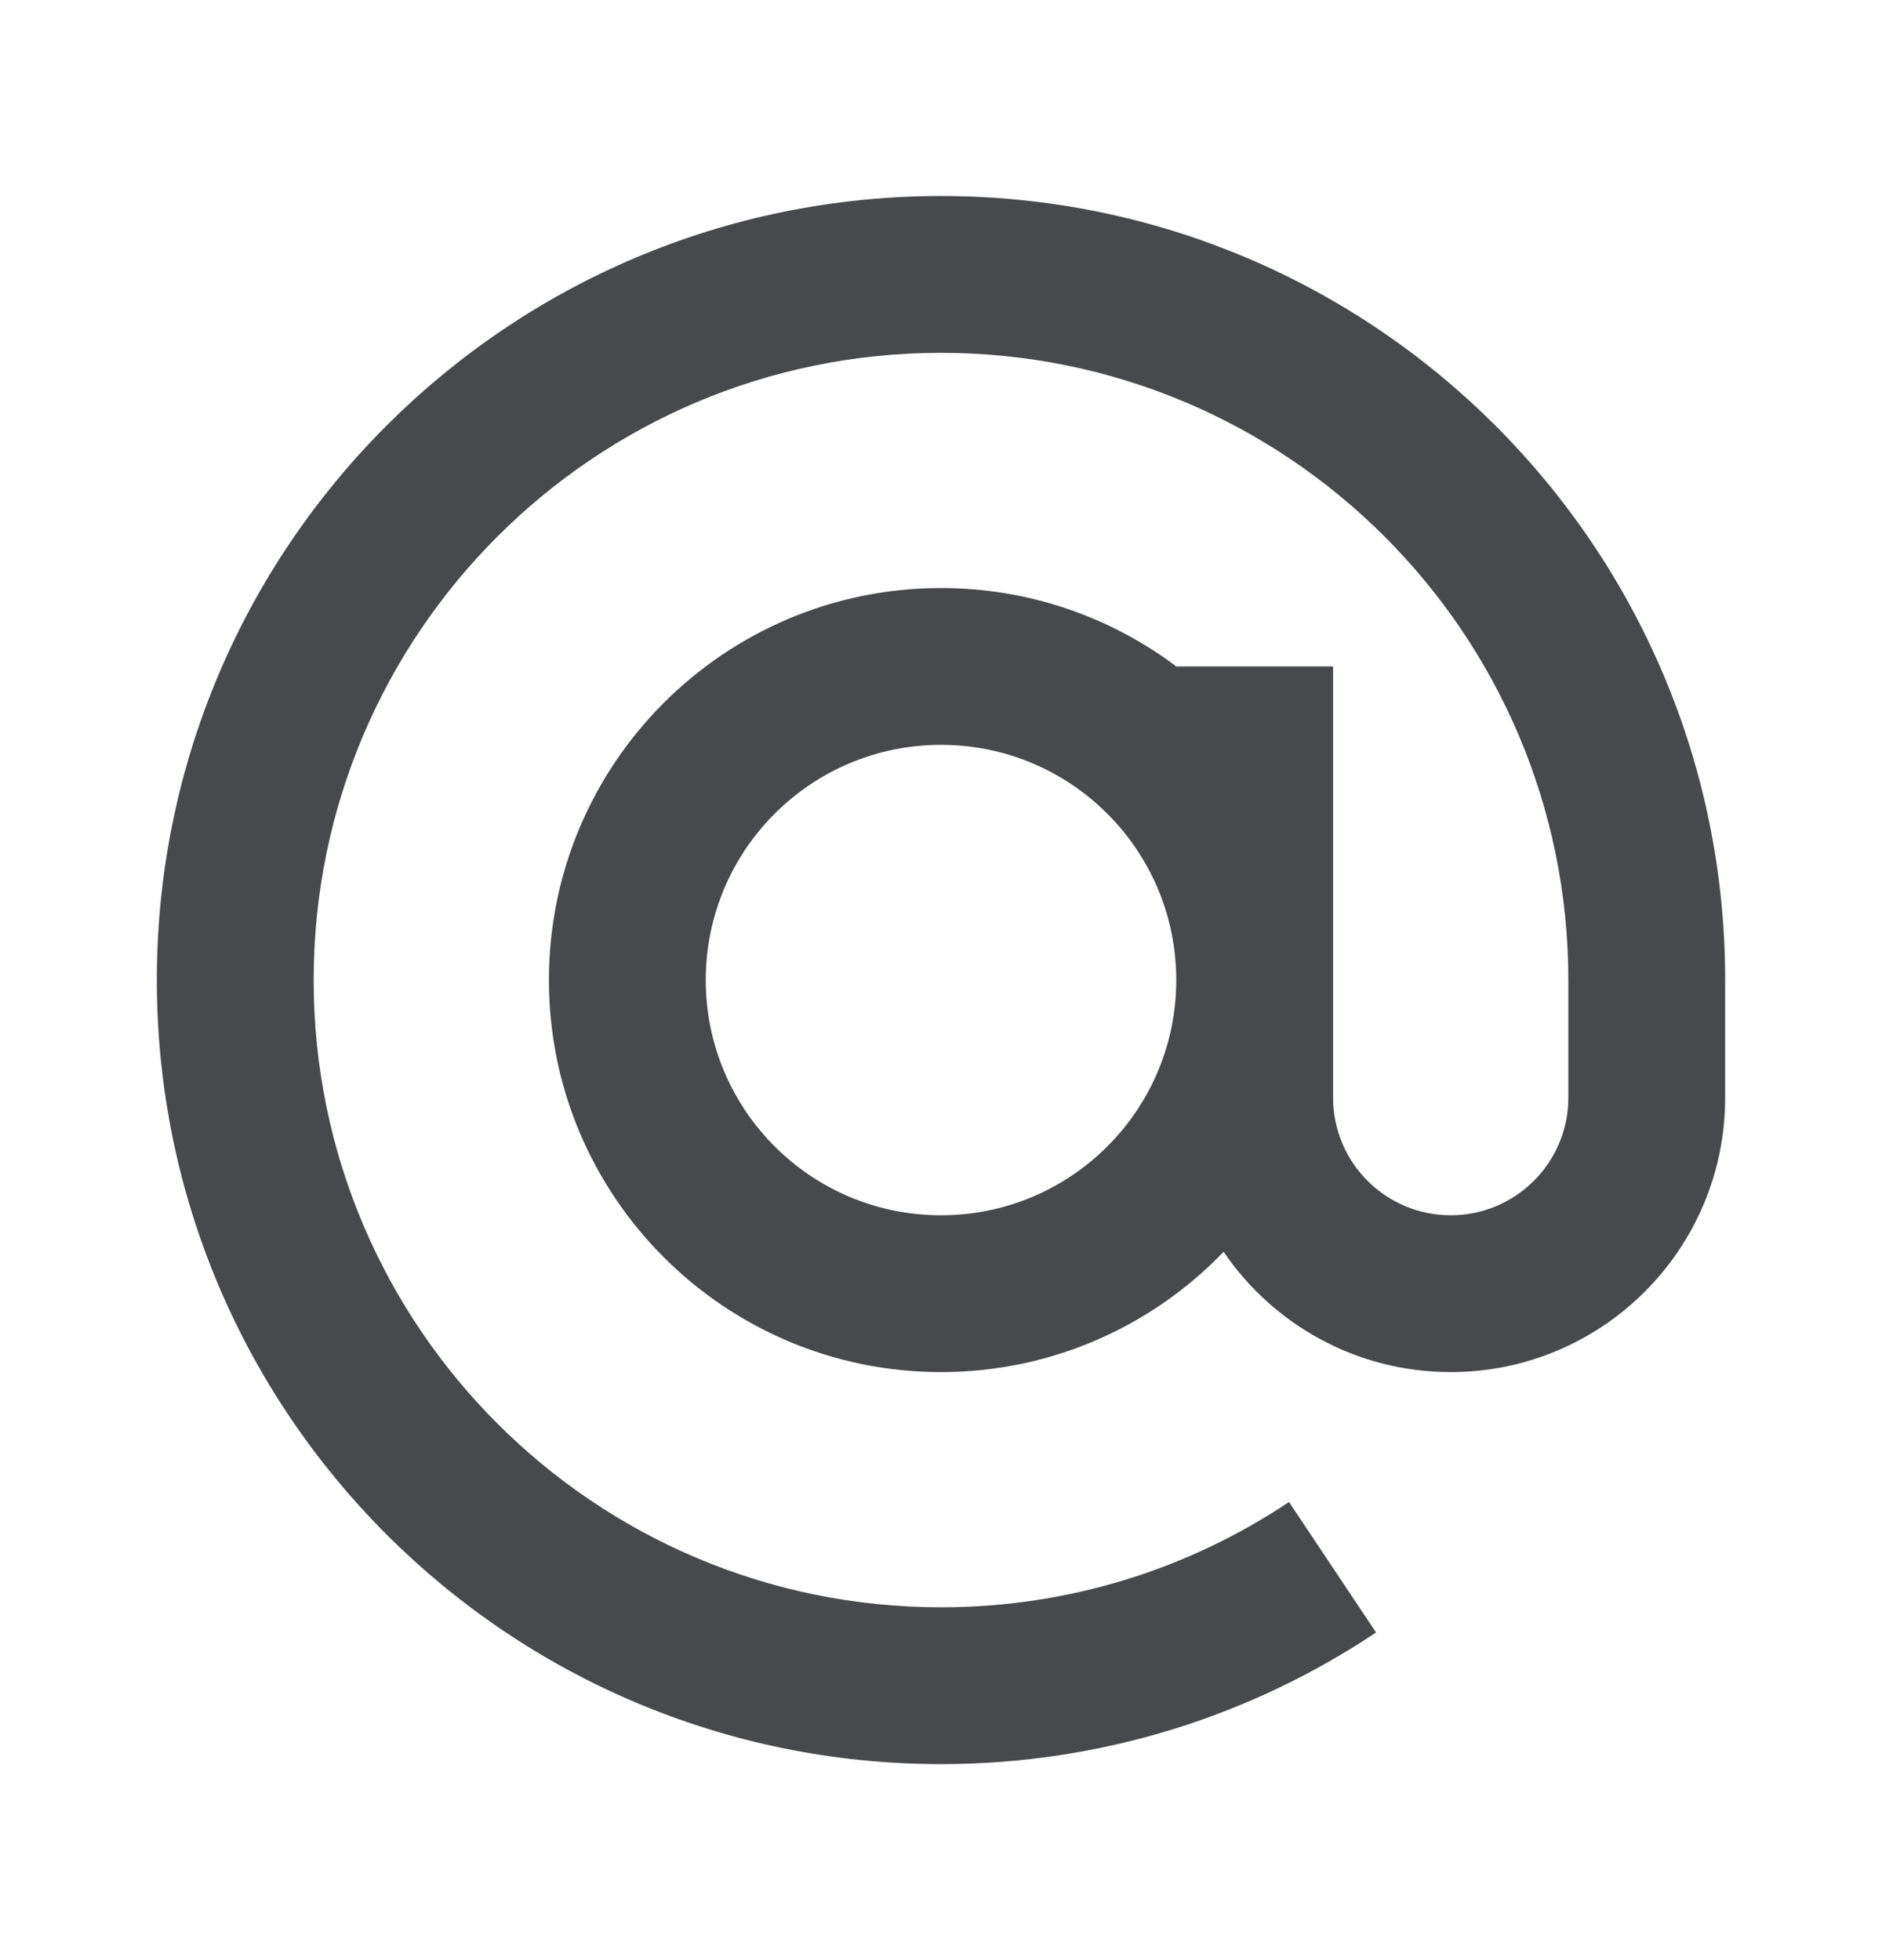 <svg xmlns="http://www.w3.org/2000/svg" fill="none" viewBox="0 0 24 25" height="25" width="24">
<g id="icons24/at">
<path fill="#48494D" d="M20 12.5C20 8.082 16.418 4.5 12 4.5C7.582 4.5 4 8.082 4 12.5C4 16.918 7.582 20.5 12 20.5C13.642 20.5 15.168 20.005 16.438 19.157L17.548 20.821C15.96 21.882 14.052 22.5 12 22.5C6.477 22.5 2 18.023 2 12.5C2 6.977 6.477 2.5 12 2.5C17.523 2.5 22 6.977 22 12.5V14C22 15.933 20.433 17.5 18.5 17.5C17.296 17.5 16.234 16.892 15.604 15.966C14.694 16.912 13.416 17.5 12 17.5C9.239 17.5 7 15.261 7 12.5C7 9.739 9.239 7.5 12 7.5C13.126 7.5 14.165 7.872 15.001 8.5H17V14C17 14.828 17.672 15.5 18.5 15.5C19.328 15.5 20 14.828 20 14V12.5ZM12 9.5C10.343 9.5 9 10.843 9 12.5C9 14.157 10.343 15.5 12 15.5C13.657 15.5 15 14.157 15 12.5C15 10.843 13.657 9.5 12 9.5Z" id="Vector"></path>
</g>
</svg>
